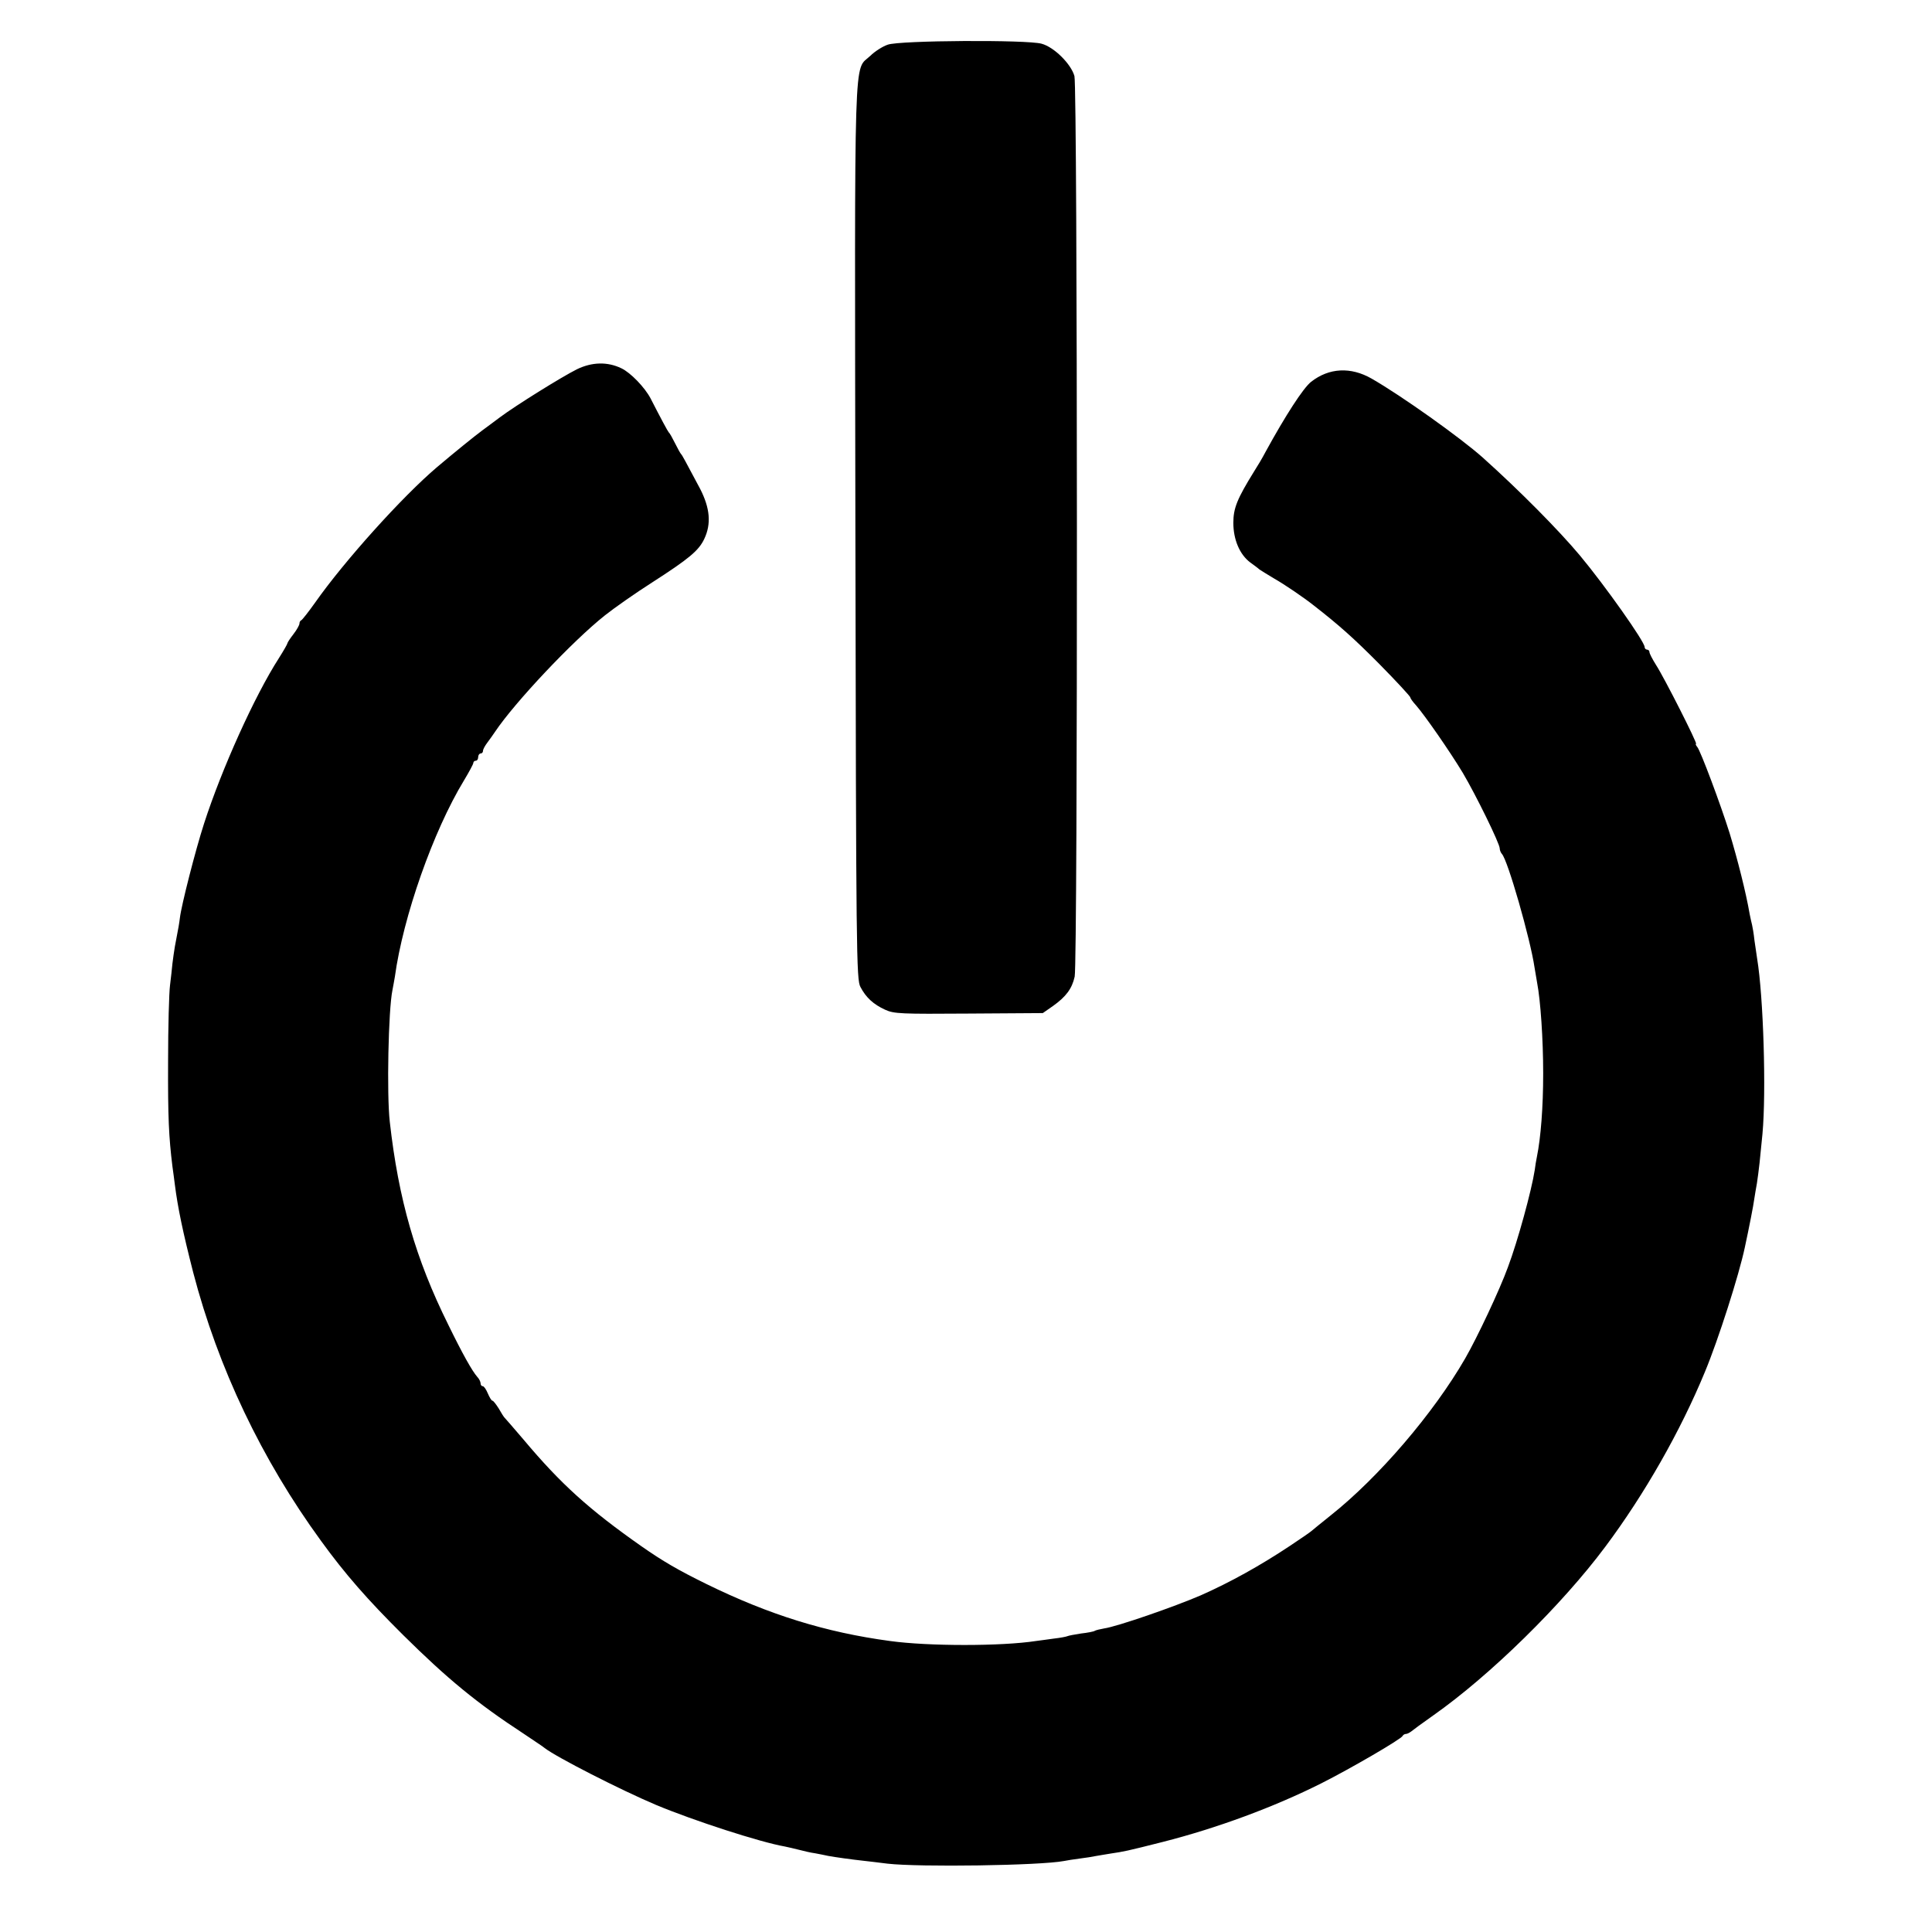 <?xml version="1.0" standalone="no"?>
<!DOCTYPE svg PUBLIC "-//W3C//DTD SVG 20010904//EN"
 "http://www.w3.org/TR/2001/REC-SVG-20010904/DTD/svg10.dtd">
<svg version="1.0" xmlns="http://www.w3.org/2000/svg"
 width="800pt" height="800pt" viewBox="0 0 800 800"
 preserveAspectRatio="xMidYMid meet">
<g transform="translate(0,800) scale(0.1,-0.1)"
fill="#000000" stroke="none">
<path d="M3676 7815 c-21 -7 -54 -28 -72 -46 -70 -67 -65 84 -62 -1969 3
-1749 4 -1857 21 -1887 23 -44 54 -72 102 -94 37 -17 66 -18 347 -16 l306 2
43 30 c53 38 78 71 89 121 13 58 12 3679 -1 3729 -14 50 -84 120 -136 134 -60
17 -588 14 -637 -4z"/>
<path d="M2389 6471 c-64 -32 -255 -151 -319 -199 -25 -19 -58 -43 -74 -55
-30 -22 -120 -95 -186 -151 -143 -121 -385 -390 -505 -561 -27 -38 -53 -71
-57 -73 -5 -2 -8 -8 -8 -14 0 -6 -11 -26 -25 -44 -14 -18 -25 -35 -25 -38 0
-3 -16 -31 -35 -61 -101 -157 -237 -459 -310 -685 -36 -111 -94 -339 -100
-390 -3 -24 -5 -37 -21 -120 -3 -19 -8 -51 -10 -70 -2 -19 -6 -60 -10 -90 -4
-30 -8 -172 -8 -315 -1 -232 3 -313 18 -435 3 -19 7 -53 10 -75 12 -95 33
-196 76 -364 103 -395 284 -775 529 -1111 100 -138 193 -244 340 -390 183
-181 305 -282 501 -410 41 -28 80 -53 85 -58 47 -37 315 -174 462 -236 156
-65 430 -154 533 -172 14 -3 41 -9 60 -14 19 -5 49 -12 65 -14 17 -3 41 -8 55
-11 27 -5 98 -15 145 -20 17 -2 62 -7 100 -12 132 -15 630 -8 731 11 10 2 39
7 64 10 25 3 56 8 70 11 13 2 40 7 60 10 54 8 65 10 215 48 224 57 460 144
657 243 119 60 331 183 336 196 2 4 8 8 13 8 6 0 15 5 22 10 7 6 48 36 92 67
236 166 533 458 712 698 163 218 312 480 413 725 55 132 141 401 165 515 17
79 36 175 39 200 3 17 7 46 11 65 3 19 8 58 11 85 3 28 8 82 12 120 16 174 4
568 -22 725 -2 14 -7 48 -11 75 -3 28 -8 57 -10 65 -2 8 -7 29 -10 45 -15 88
-50 226 -83 335 -38 121 -120 340 -134 357 -6 7 -8 13 -5 13 7 0 -131 273
-166 327 -15 24 -27 47 -27 53 0 5 -4 10 -10 10 -5 0 -10 5 -10 11 0 22 -163
253 -268 379 -87 104 -250 269 -403 406 -91 81 -335 255 -459 326 -87 50 -177
45 -251 -13 -33 -26 -107 -141 -188 -289 -13 -25 -35 -62 -48 -82 -70 -113
-86 -152 -86 -213 0 -69 26 -131 70 -164 15 -11 33 -24 38 -29 6 -4 33 -21 60
-37 44 -25 122 -78 165 -112 104 -81 165 -135 273 -244 70 -71 127 -133 127
-137 0 -4 10 -18 23 -32 36 -41 139 -189 194 -280 55 -93 153 -293 153 -313 0
-7 4 -17 9 -23 24 -24 118 -353 135 -469 4 -23 9 -52 11 -65 14 -73 25 -233
25 -375 0 -140 -10 -266 -26 -345 -3 -14 -7 -38 -9 -55 -13 -84 -70 -293 -111
-402 -34 -94 -128 -293 -177 -378 -131 -227 -358 -492 -557 -650 -41 -33 -77
-62 -80 -65 -3 -3 -43 -31 -90 -62 -122 -81 -246 -150 -368 -204 -109 -47
-345 -129 -400 -137 -17 -3 -34 -7 -39 -10 -4 -3 -30 -8 -57 -11 -27 -4 -52
-9 -56 -11 -4 -2 -29 -7 -56 -10 -27 -4 -60 -8 -74 -10 -143 -22 -446 -22
-605 0 -267 36 -501 109 -760 236 -116 57 -180 94 -270 157 -215 151 -332 256
-488 442 -40 47 -75 87 -78 90 -3 3 -14 20 -24 38 -11 17 -22 32 -26 32 -4 0
-12 14 -19 30 -7 17 -16 30 -21 30 -5 0 -9 5 -9 12 0 6 -6 19 -14 27 -21 24
-61 95 -120 216 -135 272 -206 519 -242 840 -13 113 -6 463 11 545 3 14 7 39
10 55 34 249 159 604 286 813 21 35 39 68 39 73 0 5 5 9 10 9 6 0 10 7 10 15
0 8 5 15 10 15 6 0 10 5 10 11 0 6 8 21 18 34 9 12 24 33 32 45 81 121 321
376 455 482 39 31 126 92 195 136 154 99 193 132 216 180 30 63 24 128 -17
208 -65 122 -74 139 -79 144 -3 3 -14 23 -25 45 -11 22 -22 42 -26 45 -4 4
-33 58 -75 140 -24 46 -83 107 -121 125 -58 28 -122 26 -184 -4z"/>
</g>
</svg>
